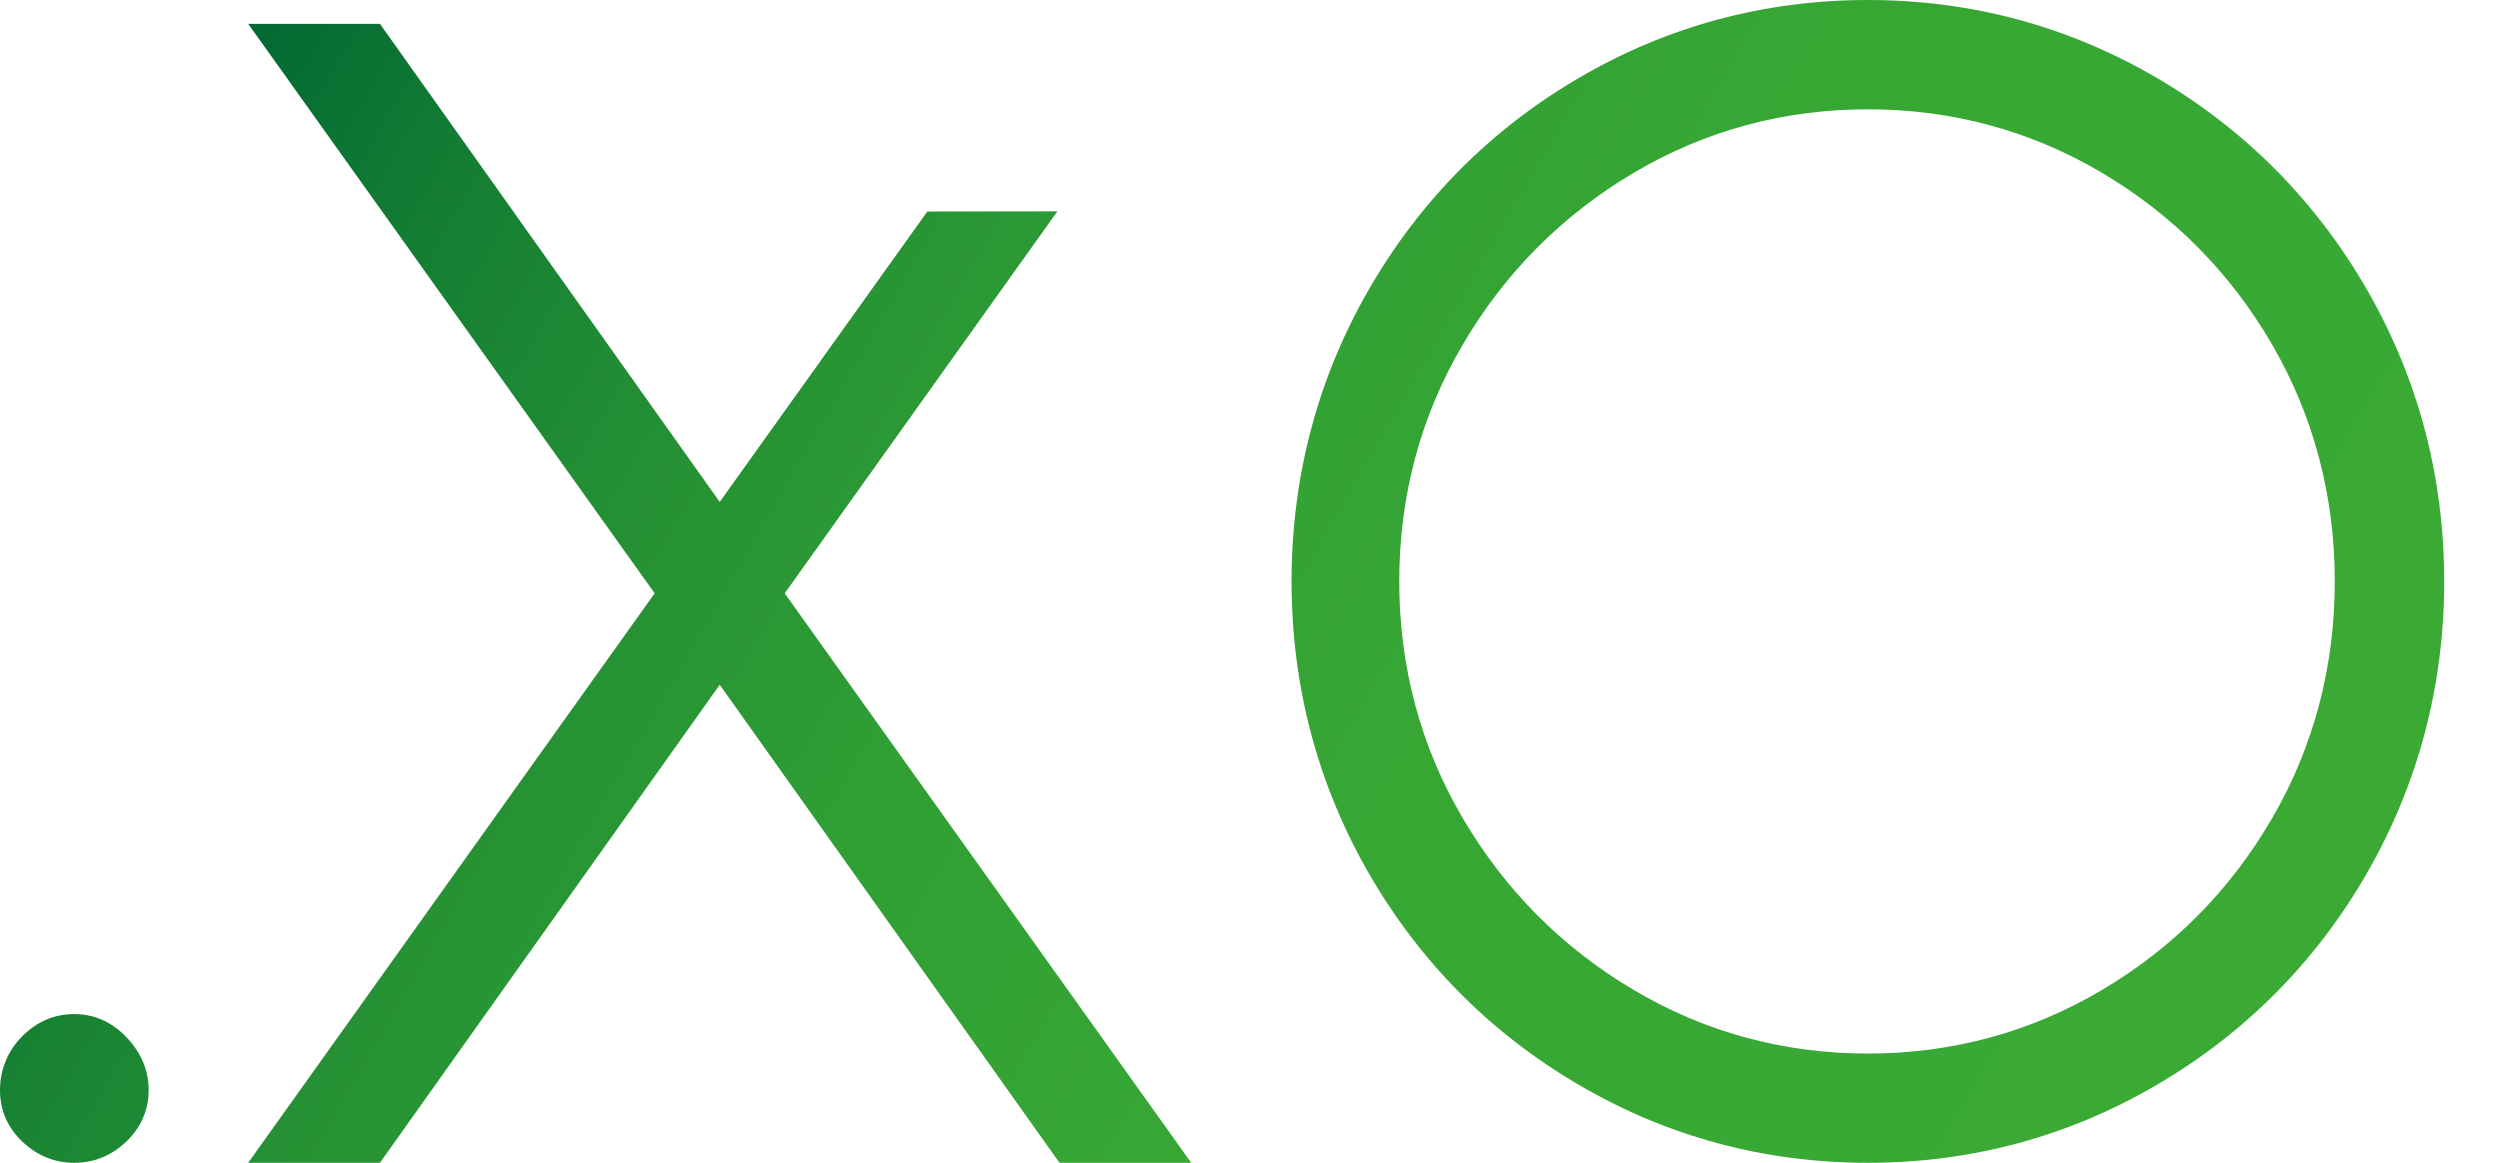<svg width="43" height="20" viewBox="0 0 43 20" fill="none" xmlns="http://www.w3.org/2000/svg">
<path d="M1.277 20C0.938 20 0.638 19.878 0.385 19.637C0.129 19.394 0 19.096 0 18.75C0 18.405 0.129 18.078 0.382 17.824C0.634 17.571 0.935 17.442 1.277 17.442C1.62 17.442 1.926 17.577 2.179 17.844C2.429 18.108 2.557 18.413 2.557 18.75C2.557 19.087 2.427 19.394 2.17 19.637C1.917 19.878 1.618 20 1.278 20H1.277Z" fill="url(#paint0_linear_2089_53)"/>
<path d="M18.223 20L12.379 11.778L6.535 20H4.269L11.26 10.205L4.269 0.41H6.535L12.379 8.633L15.95 3.638L18.187 3.635L13.497 10.205L20.489 20H18.223Z" fill="url(#paint1_linear_2089_53)"/>
<path d="M32.127 20C30.346 20 28.673 19.549 27.155 18.659C25.638 17.772 24.422 16.546 23.54 15.015C22.661 13.485 22.215 11.797 22.215 10C22.215 8.203 22.661 6.515 23.54 4.986C24.42 3.456 25.636 2.23 27.155 1.341C28.674 0.451 30.347 0 32.127 0C33.907 0 35.579 0.451 37.099 1.341C38.617 2.23 39.833 3.456 40.714 4.986C41.594 6.515 42.04 8.202 42.04 10C42.04 11.798 41.593 13.482 40.714 15.014C39.834 16.544 38.617 17.77 37.099 18.658C35.582 19.548 33.91 20 32.127 20ZM32.127 1.88C30.679 1.88 29.325 2.247 28.101 2.972C26.873 3.698 25.883 4.692 25.159 5.928C24.434 7.16 24.067 8.531 24.067 10.001C24.067 11.471 24.435 12.841 25.159 14.072C25.884 15.308 26.873 16.302 28.1 17.027C29.323 17.753 30.677 18.121 32.127 18.121C33.577 18.121 34.93 17.753 36.154 17.027C37.38 16.303 38.363 15.309 39.08 14.074C39.796 12.842 40.158 11.472 40.158 10.001C40.158 8.53 39.796 7.16 39.08 5.927C38.365 4.693 37.382 3.7 36.154 2.972C34.93 2.248 33.575 1.88 32.128 1.88H32.127Z" fill="url(#paint2_linear_2089_53)"/>
<defs>
<linearGradient id="paint0_linear_2089_53" x1="-4.835" y1="15.209" x2="27.73" y2="33.953" gradientUnits="userSpaceOnUse">
<stop stop-color="#006633"/>
<stop offset="0.12" stop-color="#137C33"/>
<stop offset="0.27" stop-color="#249034"/>
<stop offset="0.44" stop-color="#309F34"/>
<stop offset="0.65" stop-color="#37A734"/>
<stop offset="1" stop-color="#3AAA35"/>
</linearGradient>
<linearGradient id="paint1_linear_2089_53" x1="0.628" y1="5.716" x2="33.194" y2="24.461" gradientUnits="userSpaceOnUse">
<stop stop-color="#006633"/>
<stop offset="0.12" stop-color="#137C33"/>
<stop offset="0.27" stop-color="#249034"/>
<stop offset="0.44" stop-color="#309F34"/>
<stop offset="0.65" stop-color="#37A734"/>
<stop offset="1" stop-color="#3AAA35"/>
</linearGradient>
<linearGradient id="paint2_linear_2089_53" x1="6.616" y1="-4.685" x2="39.181" y2="14.06" gradientUnits="userSpaceOnUse">
<stop stop-color="#006633"/>
<stop offset="0.12" stop-color="#137C33"/>
<stop offset="0.27" stop-color="#249034"/>
<stop offset="0.44" stop-color="#309F34"/>
<stop offset="0.65" stop-color="#37A734"/>
<stop offset="1" stop-color="#3AAA35"/>
</linearGradient>
</defs>
</svg>
